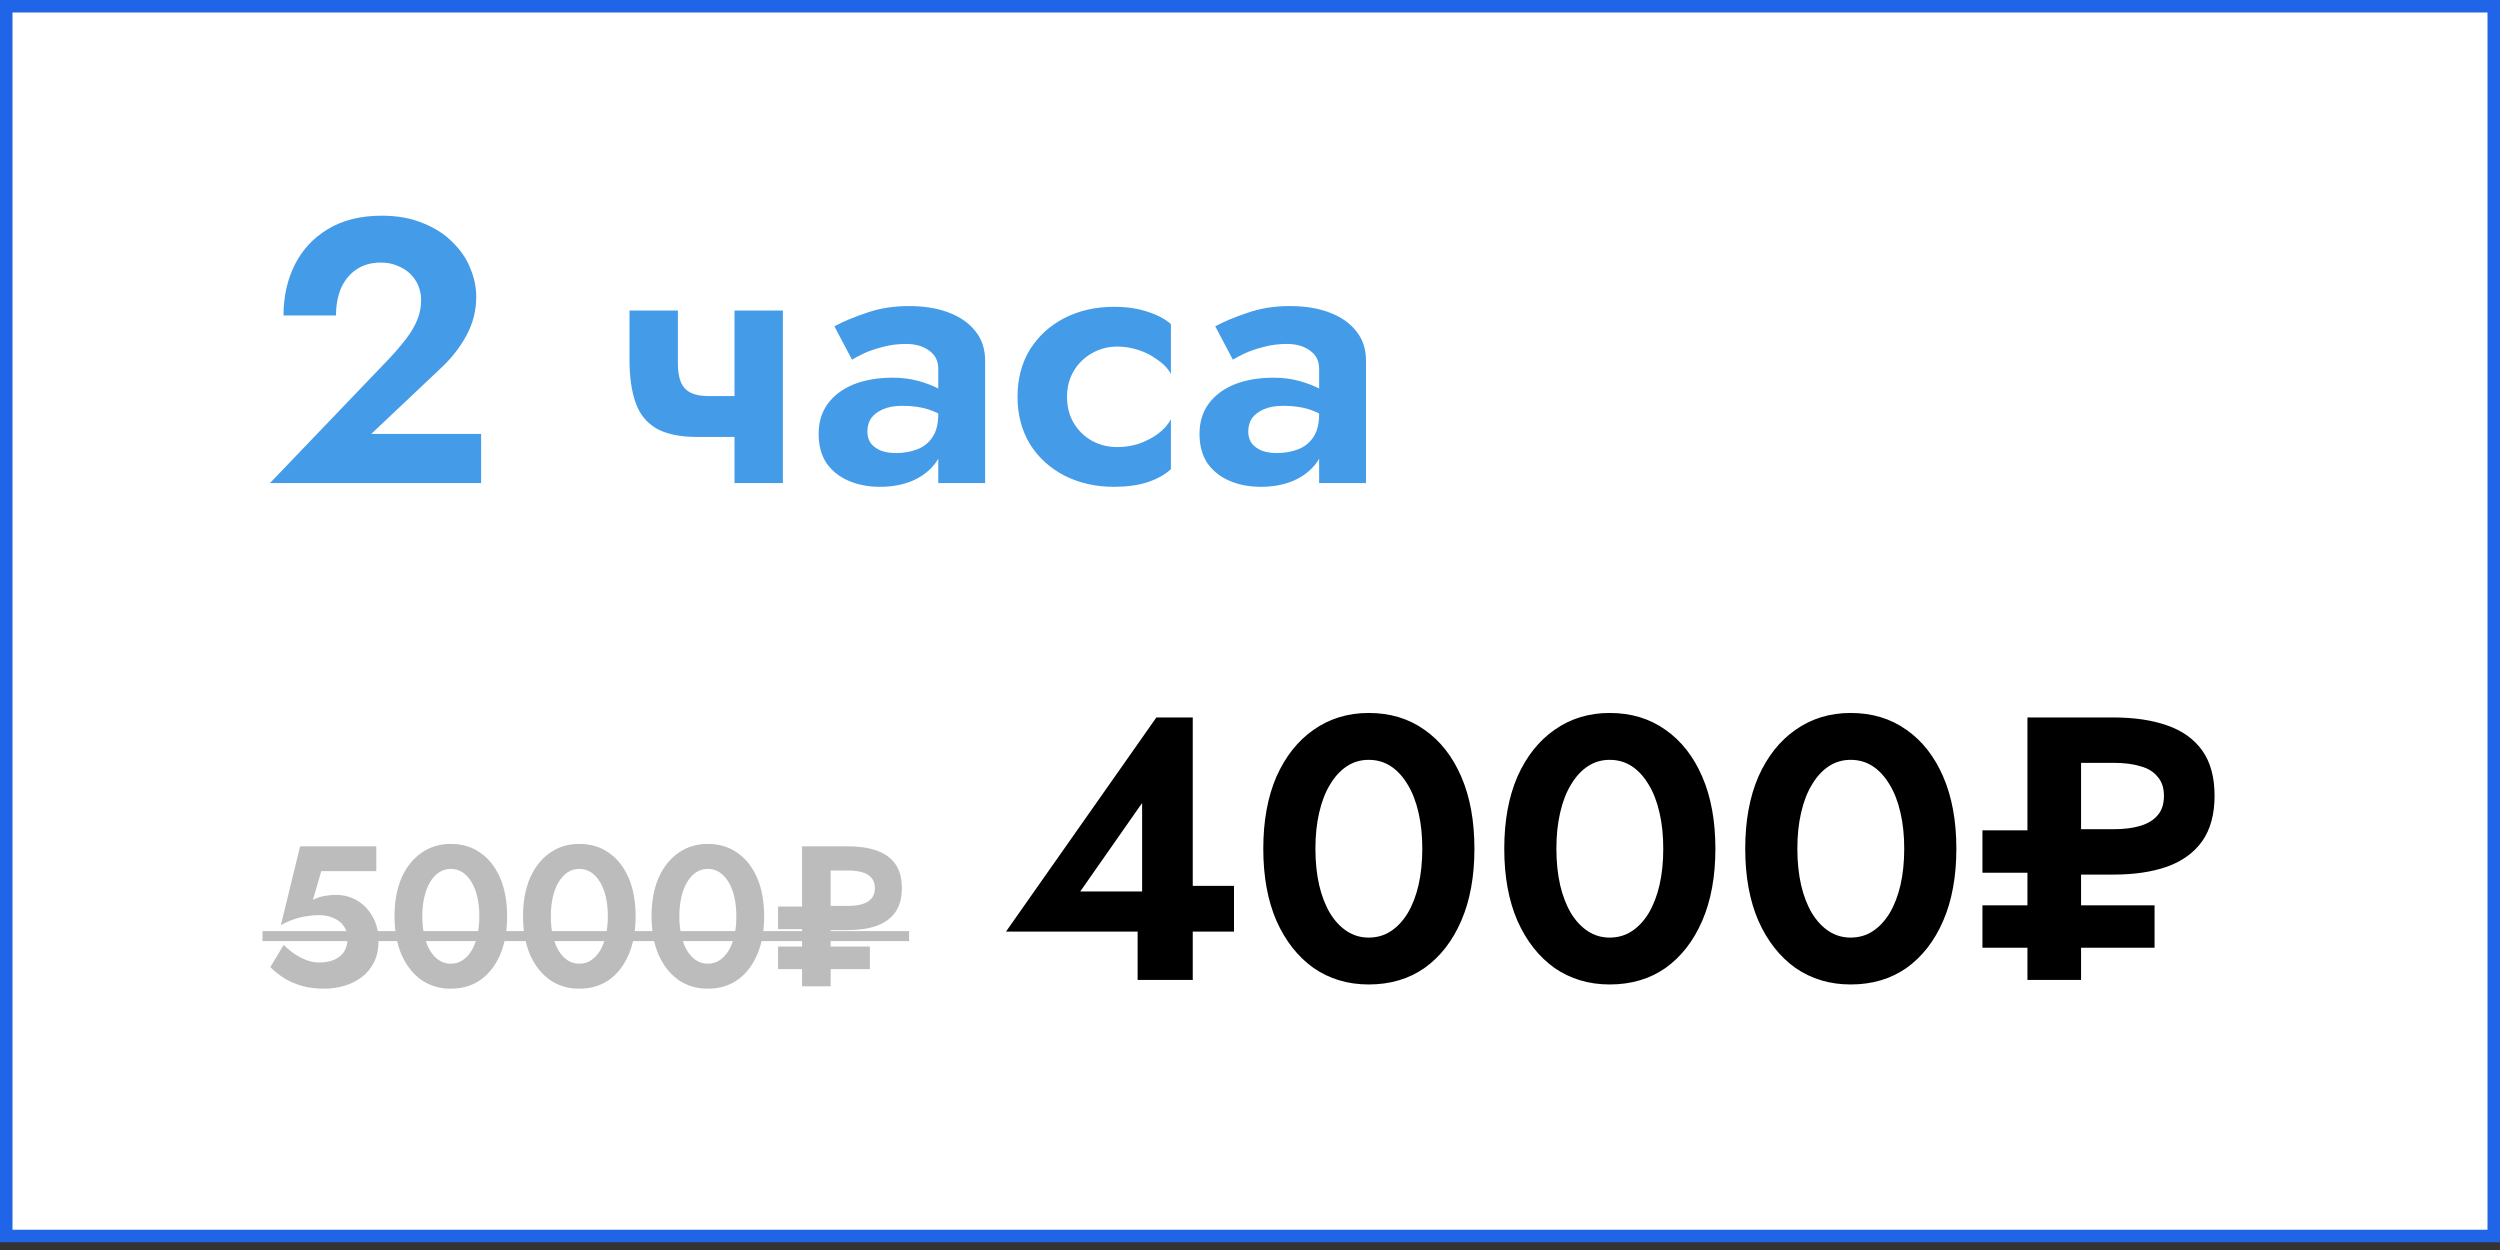 <?xml version="1.0" encoding="UTF-8"?> <svg xmlns="http://www.w3.org/2000/svg" width="200" height="100" viewBox="0 0 200 100" fill="none"><rect x="0" y="0" width="200" height="100" fill="#333333" stroke="none"/> <rect x="0.5" y="0.5" width="199" height="98.379" fill="white" stroke="#2065E7"></rect> <path d="M21.6 38.645L31.14 28.685C31.68 28.105 32.14 27.565 32.52 27.065C32.9 26.565 33.19 26.065 33.39 25.565C33.59 25.065 33.69 24.545 33.69 24.005C33.69 23.625 33.62 23.255 33.48 22.895C33.34 22.535 33.13 22.215 32.85 21.935C32.57 21.655 32.23 21.435 31.83 21.275C31.43 21.095 30.97 21.005 30.45 21.005C29.71 21.005 29.07 21.185 28.53 21.545C28.01 21.885 27.6 22.375 27.3 23.015C27.02 23.655 26.88 24.395 26.88 25.235H22.68C22.68 23.735 22.98 22.385 23.58 21.185C24.18 19.985 25.06 19.035 26.22 18.335C27.4 17.615 28.84 17.255 30.54 17.255C31.8 17.255 32.9 17.455 33.84 17.855C34.8 18.235 35.59 18.745 36.21 19.385C36.85 20.005 37.32 20.695 37.62 21.455C37.94 22.215 38.1 22.975 38.1 23.735C38.1 24.855 37.83 25.905 37.29 26.885C36.75 27.865 36.04 28.755 35.16 29.555L29.7 34.715H38.49V38.645H21.6ZM55.761 34.955L56.661 31.685H60.471V34.955H55.761ZM58.761 24.845H62.631V38.645H58.761V24.845ZM54.231 24.845V29.075C54.231 29.695 54.311 30.195 54.471 30.575C54.631 30.955 54.891 31.235 55.251 31.415C55.611 31.595 56.081 31.685 56.661 31.685L55.761 34.955C54.381 34.955 53.291 34.725 52.491 34.265C51.711 33.805 51.161 33.115 50.841 32.195C50.521 31.275 50.361 30.145 50.361 28.805V24.845H54.231ZM69.391 34.535C69.391 34.915 69.491 35.235 69.691 35.495C69.891 35.735 70.161 35.925 70.501 36.065C70.861 36.185 71.251 36.245 71.671 36.245C72.291 36.245 72.861 36.145 73.381 35.945C73.901 35.745 74.311 35.415 74.611 34.955C74.911 34.495 75.061 33.885 75.061 33.125L75.541 34.745C75.541 35.625 75.311 36.385 74.851 37.025C74.391 37.645 73.771 38.125 72.991 38.465C72.231 38.785 71.371 38.945 70.411 38.945C69.471 38.945 68.631 38.785 67.891 38.465C67.151 38.145 66.561 37.675 66.121 37.055C65.701 36.415 65.491 35.635 65.491 34.715C65.491 33.775 65.731 32.975 66.211 32.315C66.711 31.635 67.401 31.115 68.281 30.755C69.181 30.395 70.231 30.215 71.431 30.215C72.171 30.215 72.861 30.305 73.501 30.485C74.141 30.665 74.681 30.875 75.121 31.115C75.561 31.355 75.871 31.585 76.051 31.805V33.695C75.491 33.275 74.911 32.965 74.311 32.765C73.711 32.565 73.001 32.465 72.181 32.465C71.581 32.465 71.071 32.555 70.651 32.735C70.231 32.915 69.911 33.155 69.691 33.455C69.491 33.755 69.391 34.115 69.391 34.535ZM68.161 28.775L66.751 26.105C67.451 25.725 68.311 25.365 69.331 25.025C70.351 24.665 71.481 24.485 72.721 24.485C73.921 24.485 74.971 24.655 75.871 24.995C76.791 25.335 77.511 25.835 78.031 26.495C78.551 27.135 78.811 27.925 78.811 28.865V38.645H75.061V29.495C75.061 28.875 74.821 28.395 74.341 28.055C73.861 27.695 73.241 27.515 72.481 27.515C71.821 27.515 71.201 27.595 70.621 27.755C70.061 27.895 69.561 28.065 69.121 28.265C68.701 28.465 68.381 28.635 68.161 28.775ZM85.362 31.745C85.362 32.545 85.542 33.245 85.902 33.845C86.262 34.445 86.742 34.915 87.342 35.255C87.962 35.595 88.642 35.765 89.382 35.765C89.982 35.765 90.562 35.675 91.122 35.495C91.682 35.295 92.182 35.035 92.622 34.715C93.082 34.375 93.432 33.985 93.672 33.545V37.535C93.192 37.975 92.562 38.325 91.782 38.585C91.022 38.825 90.132 38.945 89.112 38.945C87.652 38.945 86.332 38.645 85.152 38.045C83.992 37.445 83.072 36.605 82.392 35.525C81.732 34.425 81.402 33.165 81.402 31.745C81.402 30.305 81.732 29.045 82.392 27.965C83.072 26.885 83.992 26.045 85.152 25.445C86.332 24.845 87.652 24.545 89.112 24.545C90.132 24.545 91.022 24.675 91.782 24.935C92.562 25.175 93.192 25.505 93.672 25.925V29.915C93.432 29.475 93.072 29.095 92.592 28.775C92.132 28.435 91.622 28.175 91.062 27.995C90.502 27.815 89.942 27.725 89.382 27.725C88.642 27.725 87.962 27.905 87.342 28.265C86.742 28.605 86.262 29.075 85.902 29.675C85.542 30.275 85.362 30.965 85.362 31.745ZM99.86 34.535C99.86 34.915 99.96 35.235 100.16 35.495C100.36 35.735 100.63 35.925 100.97 36.065C101.33 36.185 101.72 36.245 102.14 36.245C102.76 36.245 103.33 36.145 103.85 35.945C104.37 35.745 104.78 35.415 105.08 34.955C105.38 34.495 105.53 33.885 105.53 33.125L106.01 34.745C106.01 35.625 105.78 36.385 105.32 37.025C104.86 37.645 104.24 38.125 103.46 38.465C102.7 38.785 101.84 38.945 100.88 38.945C99.94 38.945 99.1 38.785 98.36 38.465C97.62 38.145 97.03 37.675 96.59 37.055C96.17 36.415 95.96 35.635 95.96 34.715C95.96 33.775 96.2 32.975 96.68 32.315C97.18 31.635 97.87 31.115 98.75 30.755C99.65 30.395 100.7 30.215 101.9 30.215C102.64 30.215 103.33 30.305 103.97 30.485C104.61 30.665 105.15 30.875 105.59 31.115C106.03 31.355 106.34 31.585 106.52 31.805V33.695C105.96 33.275 105.38 32.965 104.78 32.765C104.18 32.565 103.47 32.465 102.65 32.465C102.05 32.465 101.54 32.555 101.12 32.735C100.7 32.915 100.38 33.155 100.16 33.455C99.96 33.755 99.86 34.115 99.86 34.535ZM98.63 28.775L97.22 26.105C97.92 25.725 98.78 25.365 99.8 25.025C100.82 24.665 101.95 24.485 103.19 24.485C104.39 24.485 105.44 24.655 106.34 24.995C107.26 25.335 107.98 25.835 108.5 26.495C109.02 27.135 109.28 27.925 109.28 28.865V38.645H105.53V29.495C105.53 28.875 105.29 28.395 104.81 28.055C104.33 27.695 103.71 27.515 102.95 27.515C102.29 27.515 101.67 27.595 101.09 27.755C100.53 27.895 100.03 28.065 99.59 28.265C99.17 28.465 98.85 28.635 98.63 28.775Z" fill="#449BE8"></path> <path d="M80.48 74.527L92.51 57.397H95.42V78.397H91.01V73.117L91.37 72.787V64.237L86.42 71.317H93.92L94.43 70.867H98.72V74.527H80.48ZM105.233 67.897C105.233 68.957 105.333 69.927 105.533 70.807C105.733 71.667 106.023 72.417 106.403 73.057C106.783 73.677 107.233 74.157 107.753 74.497C108.273 74.837 108.853 75.007 109.493 75.007C110.153 75.007 110.743 74.837 111.263 74.497C111.783 74.157 112.233 73.677 112.613 73.057C112.993 72.417 113.283 71.667 113.483 70.807C113.683 69.927 113.783 68.957 113.783 67.897C113.783 66.837 113.683 65.877 113.483 65.017C113.283 64.137 112.993 63.387 112.613 62.767C112.233 62.127 111.783 61.637 111.263 61.297C110.743 60.957 110.153 60.787 109.493 60.787C108.853 60.787 108.273 60.957 107.753 61.297C107.233 61.637 106.783 62.127 106.403 62.767C106.023 63.387 105.733 64.137 105.533 65.017C105.333 65.877 105.233 66.837 105.233 67.897ZM101.063 67.897C101.063 65.677 101.413 63.757 102.113 62.137C102.833 60.517 103.823 59.267 105.083 58.387C106.363 57.487 107.833 57.037 109.493 57.037C111.213 57.037 112.703 57.487 113.963 58.387C115.223 59.267 116.203 60.517 116.903 62.137C117.603 63.757 117.953 65.677 117.953 67.897C117.953 70.117 117.603 72.037 116.903 73.657C116.203 75.277 115.223 76.537 113.963 77.437C112.703 78.317 111.213 78.757 109.493 78.757C107.833 78.757 106.363 78.317 105.083 77.437C103.823 76.537 102.833 75.277 102.113 73.657C101.413 72.037 101.063 70.117 101.063 67.897ZM124.511 67.897C124.511 68.957 124.611 69.927 124.811 70.807C125.011 71.667 125.301 72.417 125.681 73.057C126.061 73.677 126.511 74.157 127.031 74.497C127.551 74.837 128.131 75.007 128.771 75.007C129.431 75.007 130.021 74.837 130.541 74.497C131.061 74.157 131.511 73.677 131.891 73.057C132.271 72.417 132.561 71.667 132.761 70.807C132.961 69.927 133.061 68.957 133.061 67.897C133.061 66.837 132.961 65.877 132.761 65.017C132.561 64.137 132.271 63.387 131.891 62.767C131.511 62.127 131.061 61.637 130.541 61.297C130.021 60.957 129.431 60.787 128.771 60.787C128.131 60.787 127.551 60.957 127.031 61.297C126.511 61.637 126.061 62.127 125.681 62.767C125.301 63.387 125.011 64.137 124.811 65.017C124.611 65.877 124.511 66.837 124.511 67.897ZM120.341 67.897C120.341 65.677 120.691 63.757 121.391 62.137C122.111 60.517 123.101 59.267 124.361 58.387C125.641 57.487 127.111 57.037 128.771 57.037C130.491 57.037 131.981 57.487 133.241 58.387C134.501 59.267 135.481 60.517 136.181 62.137C136.881 63.757 137.231 65.677 137.231 67.897C137.231 70.117 136.881 72.037 136.181 73.657C135.481 75.277 134.501 76.537 133.241 77.437C131.981 78.317 130.491 78.757 128.771 78.757C127.111 78.757 125.641 78.317 124.361 77.437C123.101 76.537 122.111 75.277 121.391 73.657C120.691 72.037 120.341 70.117 120.341 67.897ZM143.788 67.897C143.788 68.957 143.888 69.927 144.088 70.807C144.288 71.667 144.578 72.417 144.958 73.057C145.338 73.677 145.788 74.157 146.308 74.497C146.828 74.837 147.408 75.007 148.048 75.007C148.708 75.007 149.298 74.837 149.818 74.497C150.338 74.157 150.788 73.677 151.168 73.057C151.548 72.417 151.838 71.667 152.038 70.807C152.238 69.927 152.338 68.957 152.338 67.897C152.338 66.837 152.238 65.877 152.038 65.017C151.838 64.137 151.548 63.387 151.168 62.767C150.788 62.127 150.338 61.637 149.818 61.297C149.298 60.957 148.708 60.787 148.048 60.787C147.408 60.787 146.828 60.957 146.308 61.297C145.788 61.637 145.338 62.127 144.958 62.767C144.578 63.387 144.288 64.137 144.088 65.017C143.888 65.877 143.788 66.837 143.788 67.897ZM139.618 67.897C139.618 65.677 139.968 63.757 140.668 62.137C141.388 60.517 142.378 59.267 143.638 58.387C144.918 57.487 146.388 57.037 148.048 57.037C149.768 57.037 151.258 57.487 152.518 58.387C153.778 59.267 154.758 60.517 155.458 62.137C156.158 63.757 156.508 65.677 156.508 67.897C156.508 70.117 156.158 72.037 155.458 73.657C154.758 75.277 153.778 76.537 152.518 77.437C151.258 78.317 149.768 78.757 148.048 78.757C146.388 78.757 144.918 78.317 143.638 77.437C142.378 76.537 141.388 75.277 140.668 73.657C139.968 72.037 139.618 70.117 139.618 67.897ZM162.195 57.397H166.485V78.397H162.195V57.397ZM164.745 61.027V57.397H169.065C170.725 57.397 172.155 57.607 173.355 58.027C174.575 58.447 175.515 59.117 176.175 60.037C176.835 60.957 177.165 62.167 177.165 63.667C177.165 65.147 176.835 66.357 176.175 67.297C175.515 68.217 174.575 68.897 173.355 69.337C172.155 69.757 170.725 69.967 169.065 69.967H164.745V66.337H169.065C169.925 66.337 170.645 66.247 171.225 66.067C171.825 65.887 172.285 65.607 172.605 65.227C172.945 64.847 173.115 64.327 173.115 63.667C173.115 63.027 172.945 62.517 172.605 62.137C172.285 61.737 171.825 61.457 171.225 61.297C170.645 61.117 169.925 61.027 169.065 61.027H164.745ZM166.095 75.817V72.427H172.365V75.817H166.095ZM158.595 69.817V66.427H164.865V69.817H158.595ZM158.595 75.817V72.427H164.865V75.817H158.595Z" fill="black"></path> <path d="M30.28 75.288C30.28 75.95 30.157 76.52 29.912 77C29.667 77.48 29.336 77.875 28.92 78.184C28.504 78.494 28.04 78.723 27.528 78.872C27.016 79.022 26.488 79.096 25.944 79.096C25.261 79.096 24.648 79.016 24.104 78.856C23.571 78.696 23.101 78.488 22.696 78.232C22.291 77.966 21.933 77.678 21.624 77.368L22.696 75.592C22.963 75.859 23.251 76.099 23.56 76.312C23.88 76.526 24.211 76.696 24.552 76.824C24.893 76.942 25.219 77 25.528 77C26.008 77 26.413 76.926 26.744 76.776C27.085 76.627 27.347 76.414 27.528 76.136C27.709 75.848 27.8 75.496 27.8 75.08C27.8 74.675 27.693 74.334 27.48 74.056C27.277 73.779 27 73.571 26.648 73.432C26.307 73.283 25.933 73.208 25.528 73.208C25.229 73.208 24.915 73.235 24.584 73.288C24.253 73.331 23.912 73.411 23.56 73.528C23.219 73.635 22.856 73.795 22.472 74.008L24.008 67.704H30.104V69.688H25.704L25.032 71.992C25.309 71.843 25.603 71.742 25.912 71.688C26.232 71.624 26.557 71.592 26.888 71.592C27.496 71.592 28.056 71.742 28.568 72.04C29.08 72.339 29.491 72.766 29.8 73.32C30.12 73.864 30.28 74.52 30.28 75.288ZM33.786 73.304C33.786 73.87 33.839 74.387 33.946 74.856C34.053 75.315 34.207 75.715 34.41 76.056C34.612 76.387 34.852 76.643 35.13 76.824C35.407 77.006 35.717 77.096 36.058 77.096C36.41 77.096 36.724 77.006 37.002 76.824C37.279 76.643 37.519 76.387 37.722 76.056C37.925 75.715 38.079 75.315 38.186 74.856C38.292 74.387 38.346 73.87 38.346 73.304C38.346 72.739 38.292 72.227 38.186 71.768C38.079 71.299 37.925 70.899 37.722 70.568C37.519 70.227 37.279 69.966 37.002 69.784C36.724 69.603 36.41 69.512 36.058 69.512C35.717 69.512 35.407 69.603 35.13 69.784C34.852 69.966 34.612 70.227 34.41 70.568C34.207 70.899 34.053 71.299 33.946 71.768C33.839 72.227 33.786 72.739 33.786 73.304ZM31.562 73.304C31.562 72.12 31.748 71.096 32.122 70.232C32.506 69.368 33.034 68.702 33.706 68.232C34.389 67.752 35.172 67.512 36.058 67.512C36.975 67.512 37.77 67.752 38.442 68.232C39.114 68.702 39.636 69.368 40.01 70.232C40.383 71.096 40.57 72.12 40.57 73.304C40.57 74.488 40.383 75.512 40.01 76.376C39.636 77.24 39.114 77.912 38.442 78.392C37.77 78.862 36.975 79.096 36.058 79.096C35.172 79.096 34.389 78.862 33.706 78.392C33.034 77.912 32.506 77.24 32.122 76.376C31.748 75.512 31.562 74.488 31.562 73.304ZM44.067 73.304C44.067 73.87 44.12 74.387 44.227 74.856C44.334 75.315 44.489 75.715 44.691 76.056C44.894 76.387 45.134 76.643 45.411 76.824C45.688 77.006 45.998 77.096 46.339 77.096C46.691 77.096 47.006 77.006 47.283 76.824C47.56 76.643 47.8 76.387 48.003 76.056C48.206 75.715 48.361 75.315 48.467 74.856C48.574 74.387 48.627 73.87 48.627 73.304C48.627 72.739 48.574 72.227 48.467 71.768C48.361 71.299 48.206 70.899 48.003 70.568C47.8 70.227 47.56 69.966 47.283 69.784C47.006 69.603 46.691 69.512 46.339 69.512C45.998 69.512 45.688 69.603 45.411 69.784C45.134 69.966 44.894 70.227 44.691 70.568C44.489 70.899 44.334 71.299 44.227 71.768C44.12 72.227 44.067 72.739 44.067 73.304ZM41.843 73.304C41.843 72.12 42.03 71.096 42.403 70.232C42.787 69.368 43.315 68.702 43.987 68.232C44.67 67.752 45.454 67.512 46.339 67.512C47.257 67.512 48.051 67.752 48.723 68.232C49.395 68.702 49.918 69.368 50.291 70.232C50.664 71.096 50.851 72.12 50.851 73.304C50.851 74.488 50.664 75.512 50.291 76.376C49.918 77.24 49.395 77.912 48.723 78.392C48.051 78.862 47.257 79.096 46.339 79.096C45.454 79.096 44.67 78.862 43.987 78.392C43.315 77.912 42.787 77.24 42.403 76.376C42.03 75.512 41.843 74.488 41.843 73.304ZM54.348 73.304C54.348 73.87 54.402 74.387 54.508 74.856C54.615 75.315 54.77 75.715 54.972 76.056C55.175 76.387 55.415 76.643 55.692 76.824C55.97 77.006 56.279 77.096 56.62 77.096C56.972 77.096 57.287 77.006 57.564 76.824C57.842 76.643 58.082 76.387 58.284 76.056C58.487 75.715 58.642 75.315 58.748 74.856C58.855 74.387 58.908 73.87 58.908 73.304C58.908 72.739 58.855 72.227 58.748 71.768C58.642 71.299 58.487 70.899 58.284 70.568C58.082 70.227 57.842 69.966 57.564 69.784C57.287 69.603 56.972 69.512 56.62 69.512C56.279 69.512 55.97 69.603 55.692 69.784C55.415 69.966 55.175 70.227 54.972 70.568C54.77 70.899 54.615 71.299 54.508 71.768C54.402 72.227 54.348 72.739 54.348 73.304ZM52.124 73.304C52.124 72.12 52.311 71.096 52.684 70.232C53.068 69.368 53.596 68.702 54.268 68.232C54.951 67.752 55.735 67.512 56.62 67.512C57.538 67.512 58.332 67.752 59.004 68.232C59.676 68.702 60.199 69.368 60.572 70.232C60.946 71.096 61.132 72.12 61.132 73.304C61.132 74.488 60.946 75.512 60.572 76.376C60.199 77.24 59.676 77.912 59.004 78.392C58.332 78.862 57.538 79.096 56.62 79.096C55.735 79.096 54.951 78.862 54.268 78.392C53.596 77.912 53.068 77.24 52.684 76.376C52.311 75.512 52.124 74.488 52.124 73.304ZM64.166 67.704H66.454V78.904H64.166V67.704ZM65.526 69.64V67.704H67.83C68.715 67.704 69.478 67.816 70.118 68.04C70.768 68.264 71.27 68.622 71.622 69.112C71.974 69.603 72.15 70.248 72.15 71.048C72.15 71.838 71.974 72.483 71.622 72.984C71.27 73.475 70.768 73.838 70.118 74.072C69.478 74.296 68.715 74.408 67.83 74.408H65.526V72.472H67.83C68.288 72.472 68.672 72.424 68.982 72.328C69.302 72.232 69.547 72.083 69.718 71.88C69.899 71.678 69.99 71.4 69.99 71.048C69.99 70.707 69.899 70.435 69.718 70.232C69.547 70.019 69.302 69.87 68.982 69.784C68.672 69.688 68.288 69.64 67.83 69.64H65.526ZM66.246 77.528V75.72H69.59V77.528H66.246ZM62.246 74.328V72.52H65.59V74.328H62.246ZM62.246 77.528V75.72H65.59V77.528H62.246Z" fill="#BCBCBC"></path> <path d="M21 74.488H72.726V75.288H21V74.488Z" fill="#BCBCBC"></path> </svg> 